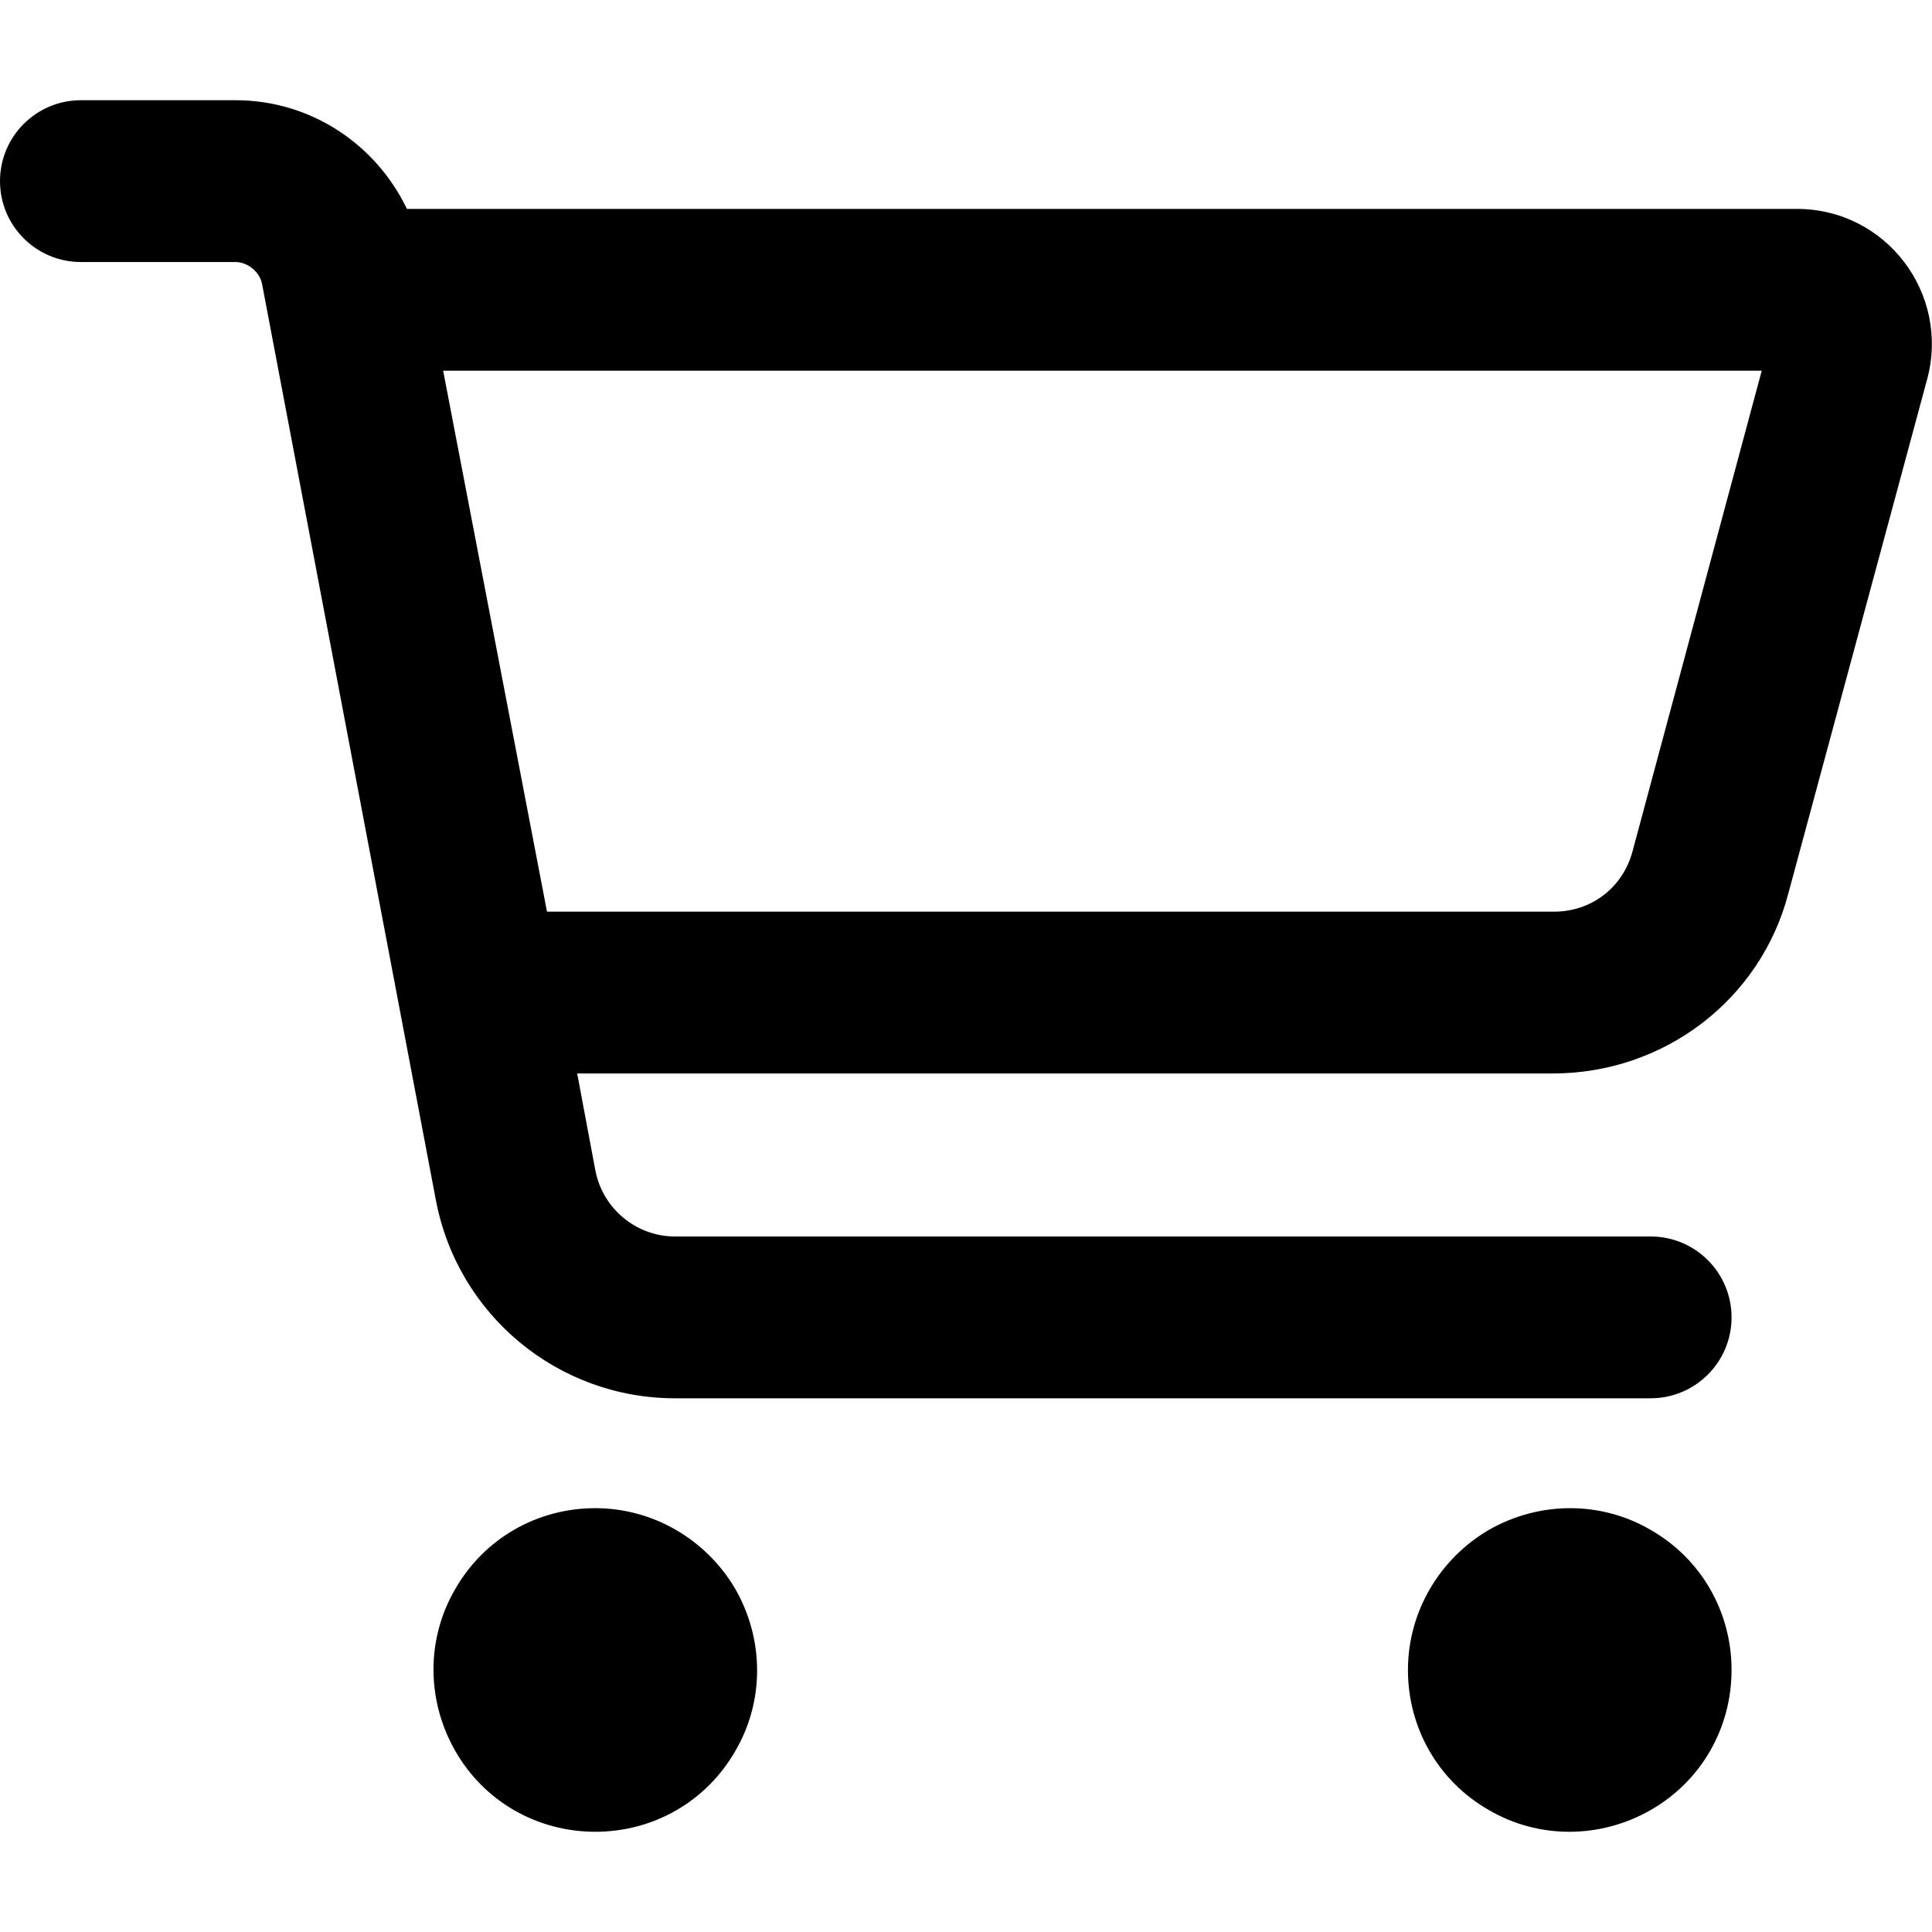 <?xml version="1.0" encoding="utf-8"?>
<!-- Generator: Adobe Illustrator 28.1.0, SVG Export Plug-In . SVG Version: 6.00 Build 0)  -->
<svg version="1.1" id="Layer_1" xmlns="http://www.w3.org/2000/svg" xmlns:xlink="http://www.w3.org/1999/xlink" x="0px" y="0px"
	 viewBox="0 0 16 16" style="enable-background:new 0 0 16 16;" xml:space="preserve">
<g>
	<path fill="currentColor" d="M1.95,0.83c0.62,0,1.16,0.36,1.42,0.9h11.51c0.74,0,1.27,0.7,1.08,1.41L14.81,7.4c-0.23,0.88-1.03,1.49-1.95,1.49H4.78
		l0.15,0.8c0.06,0.32,0.34,0.55,0.66,0.55h8.08c0.37,0,0.67,0.3,0.67,0.67c0,0.37-0.3,0.67-0.67,0.67H5.59
		c-0.97,0-1.8-0.69-1.98-1.64L2.17,2.35C2.15,2.25,2.05,2.17,1.95,2.17H0.67C0.3,2.17,0,1.87,0,1.5s0.3-0.67,0.67-0.67H1.95z
		 M3.77,14.5c-0.24-0.42-0.24-0.93,0-1.34c0.24-0.42,0.68-0.67,1.16-0.67s0.92,0.26,1.16,0.67c0.24,0.42,0.24,0.93,0,1.34
		c-0.24,0.42-0.68,0.67-1.16,0.67S4.01,14.92,3.77,14.5z M4.53,7.55h8.34c0.31,0,0.57-0.2,0.65-0.5l1.07-3.98H3.67L4.53,7.55z
		 M13.67,14.99c-0.42,0.24-0.93,0.24-1.34,0c-0.42-0.24-0.67-0.68-0.67-1.16c0-0.48,0.26-0.92,0.67-1.16c0.42-0.24,0.93-0.24,1.34,0
		c0.42,0.24,0.67,0.68,0.67,1.16C14.34,14.31,14.09,14.75,13.67,14.99z"/>
</g>
</svg>
